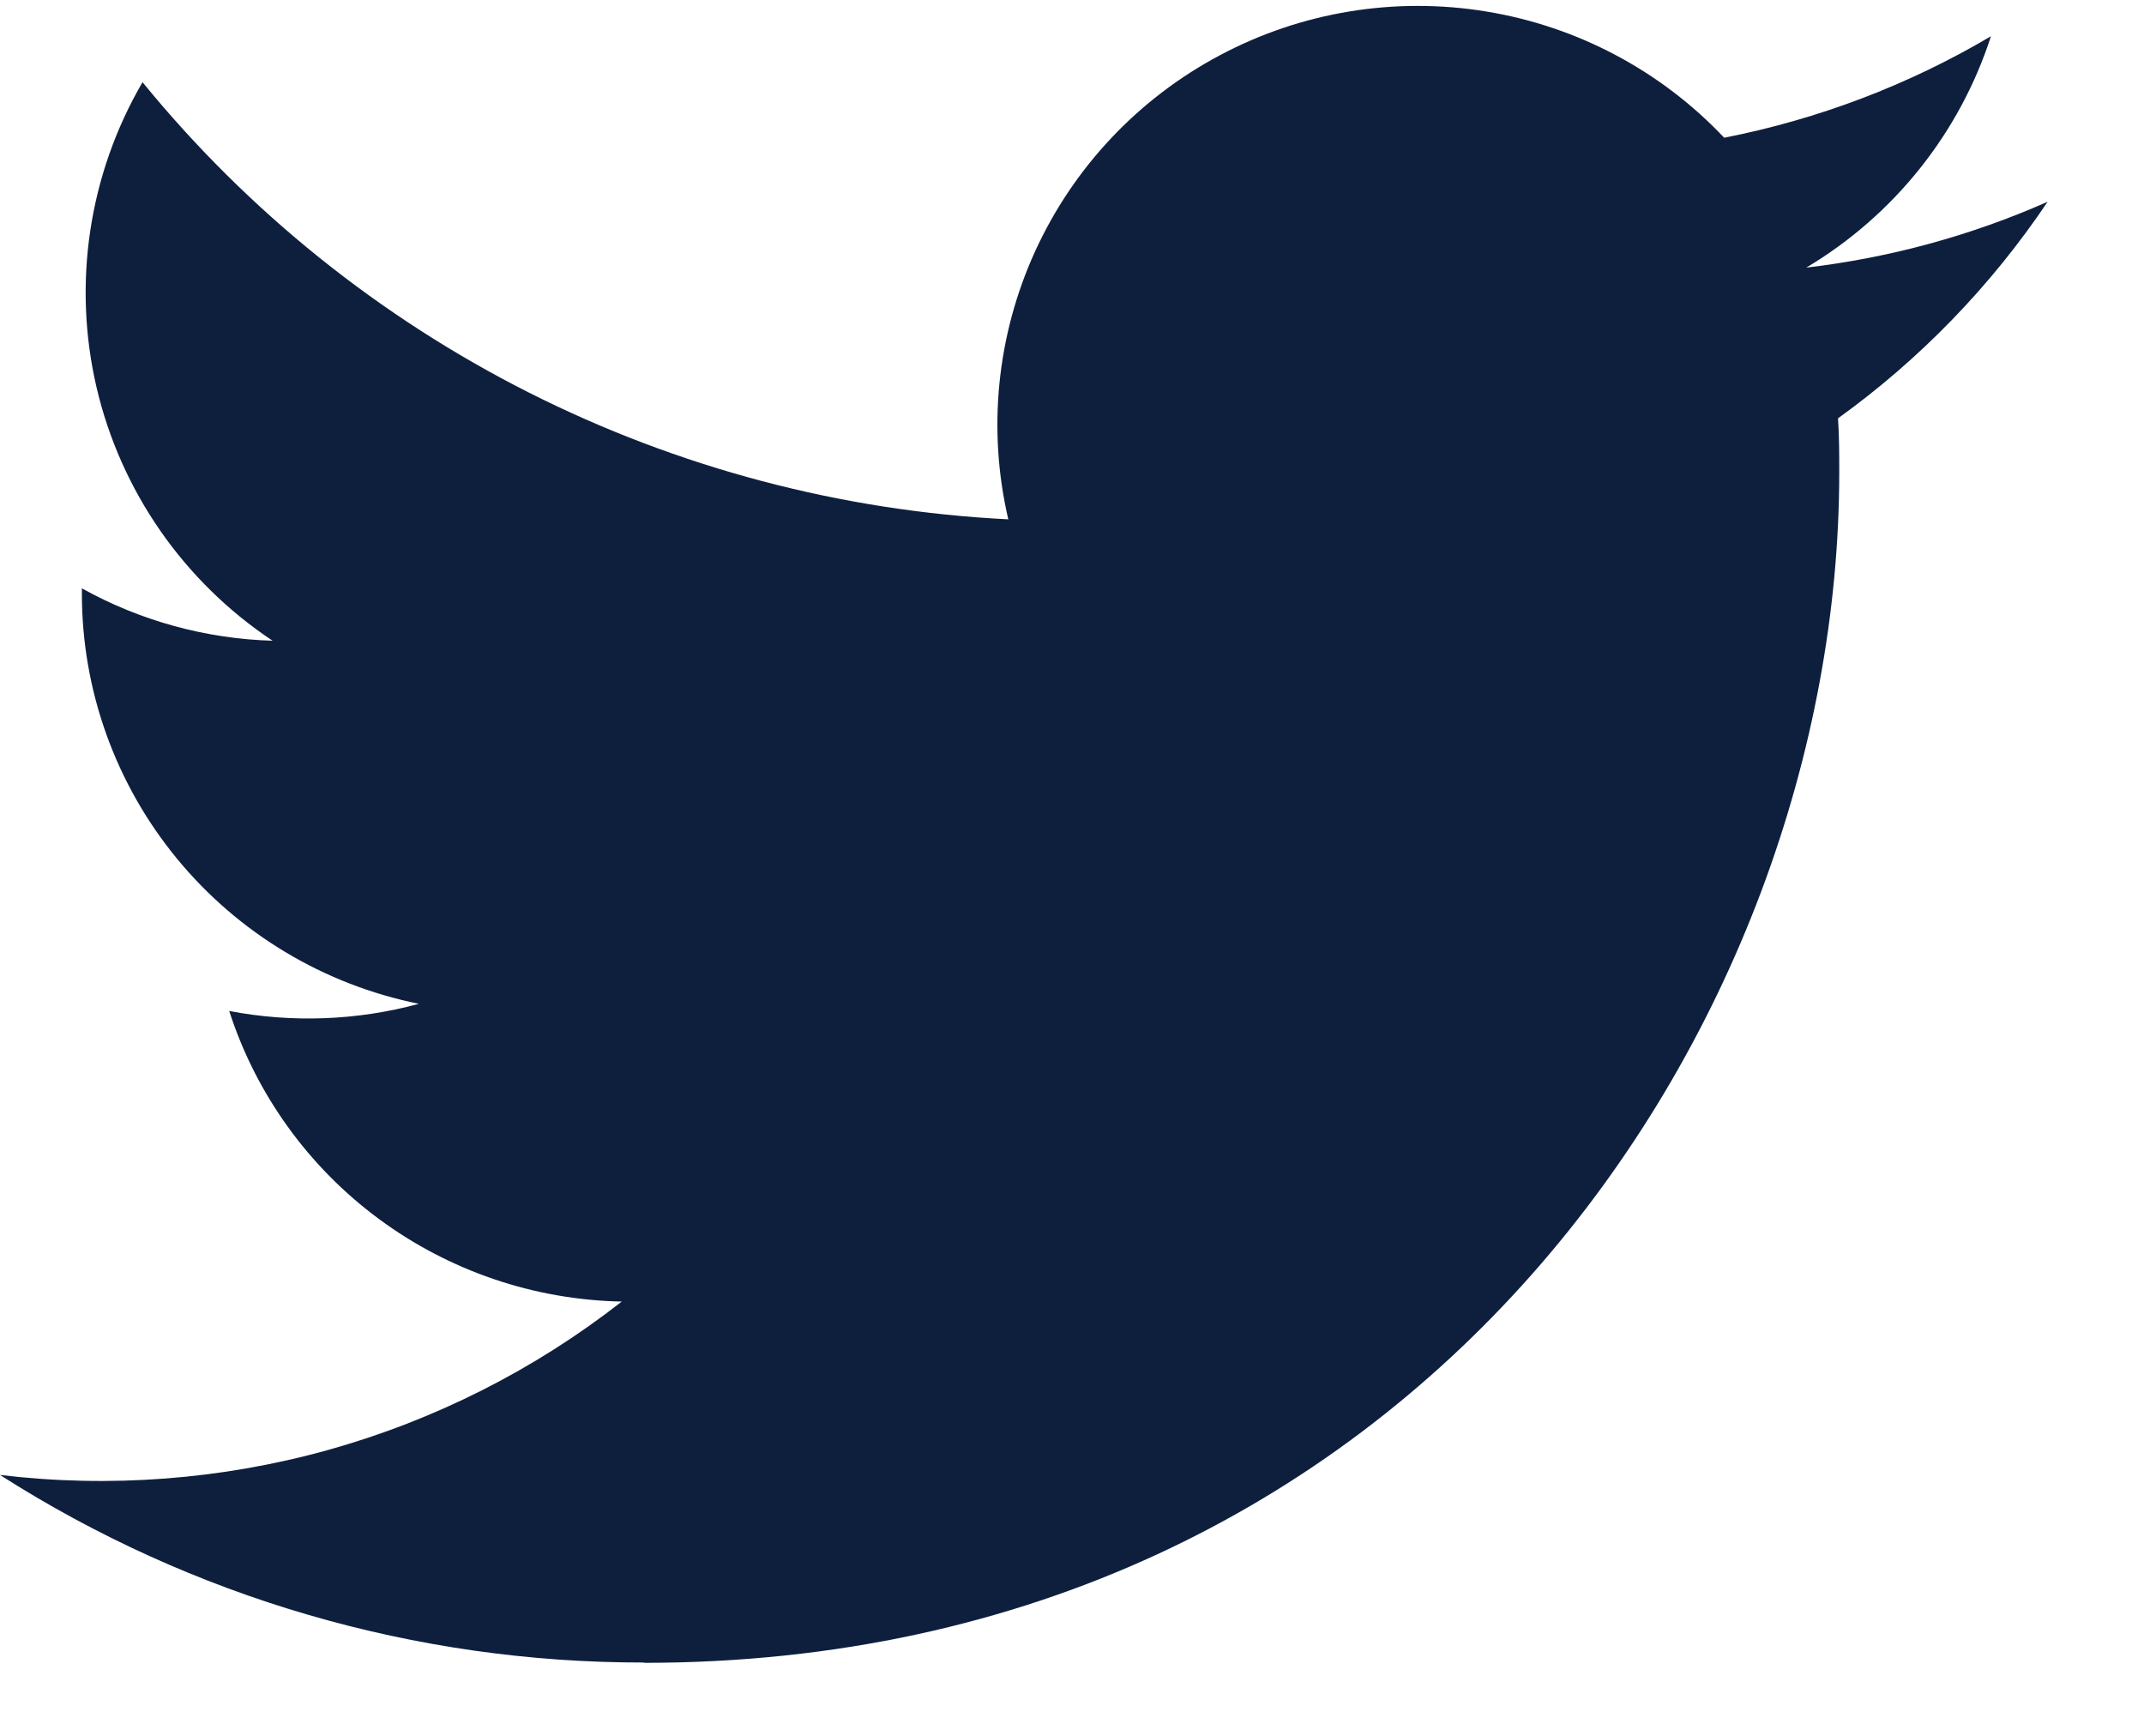 <svg width="21" height="17" viewBox="0 0 21 17" fill="none" xmlns="http://www.w3.org/2000/svg">
<path d="M6.307 16.285C13.875 16.285 18.015 10.042 18.015 4.627C18.015 4.45 18.015 4.273 18.003 4.097C18.808 3.517 19.503 2.799 20.056 1.976C19.305 2.308 18.508 2.525 17.692 2.621C18.551 2.109 19.194 1.304 19.501 0.355C18.694 0.832 17.81 1.168 16.888 1.349C16.268 0.692 15.447 0.257 14.554 0.112C13.66 -0.034 12.743 0.117 11.945 0.543C11.146 0.968 10.511 1.644 10.137 2.465C9.763 3.287 9.671 4.208 9.876 5.086C8.24 5.005 6.64 4.581 5.179 3.844C3.718 3.106 2.429 2.071 1.396 0.805C0.87 1.707 0.709 2.775 0.945 3.791C1.182 4.808 1.799 5.696 2.67 6.275C2.015 6.256 1.374 6.08 0.802 5.762V5.814C0.802 6.76 1.131 7.677 1.733 8.409C2.335 9.141 3.172 9.643 4.103 9.831C3.498 9.995 2.862 10.019 2.245 9.901C2.508 10.715 3.02 11.427 3.71 11.937C4.399 12.447 5.231 12.73 6.09 12.747C5.237 13.414 4.26 13.908 3.215 14.2C2.17 14.491 1.077 14.574 0 14.445C1.882 15.647 4.071 16.285 6.307 16.282" fill="#0E1F3E"/>
</svg>
